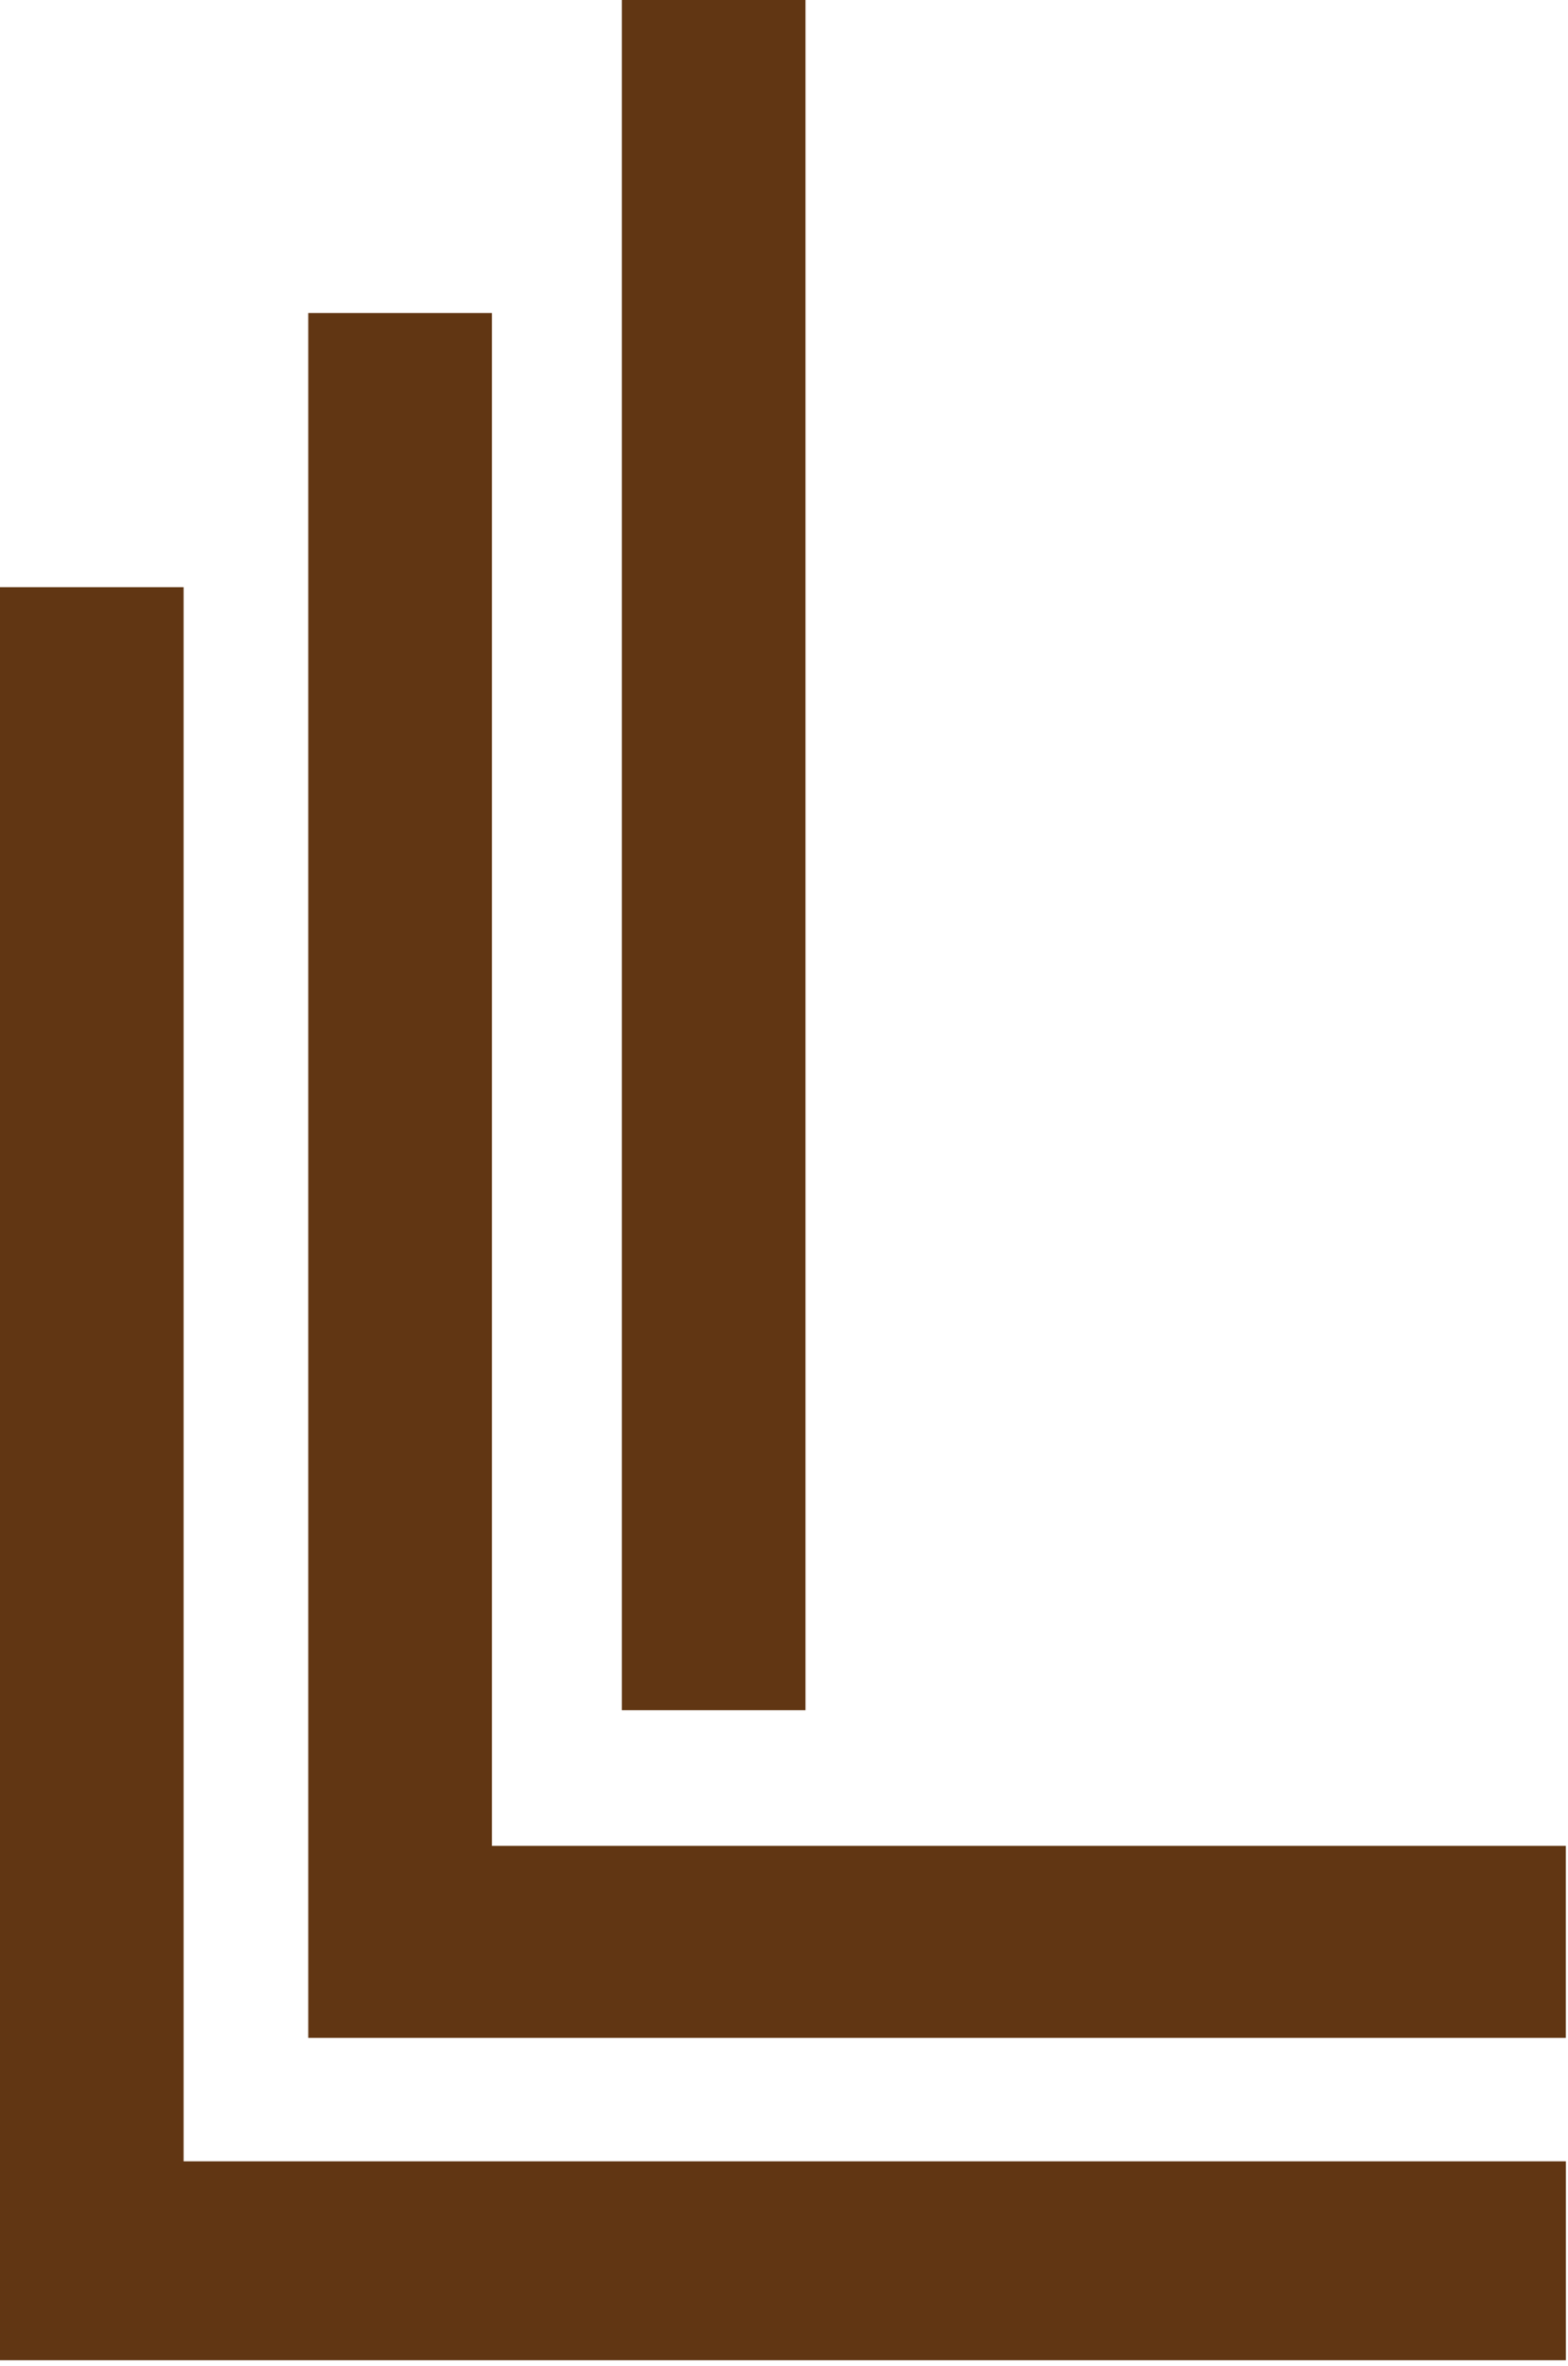 <svg width="118" height="178" viewBox="0 0 118 178" fill="none" xmlns="http://www.w3.org/2000/svg">
<path id="&#215;&#161;&#215;&#158;&#215;&#156; - &#215;&#151;&#215;&#149;&#215;&#157;" fill-rule="evenodd" clip-rule="evenodd" d="M46.796 128.655H60.617V0H46.796V128.655ZM117.84 162.593H13.817V44.173H0V177.557H12.807H36.014H117.84V162.593ZM23.588 153.307H117.836V138.863H37.02V23.548H23.198V153.307H23.588Z" fill="#613613"/>
</svg>

